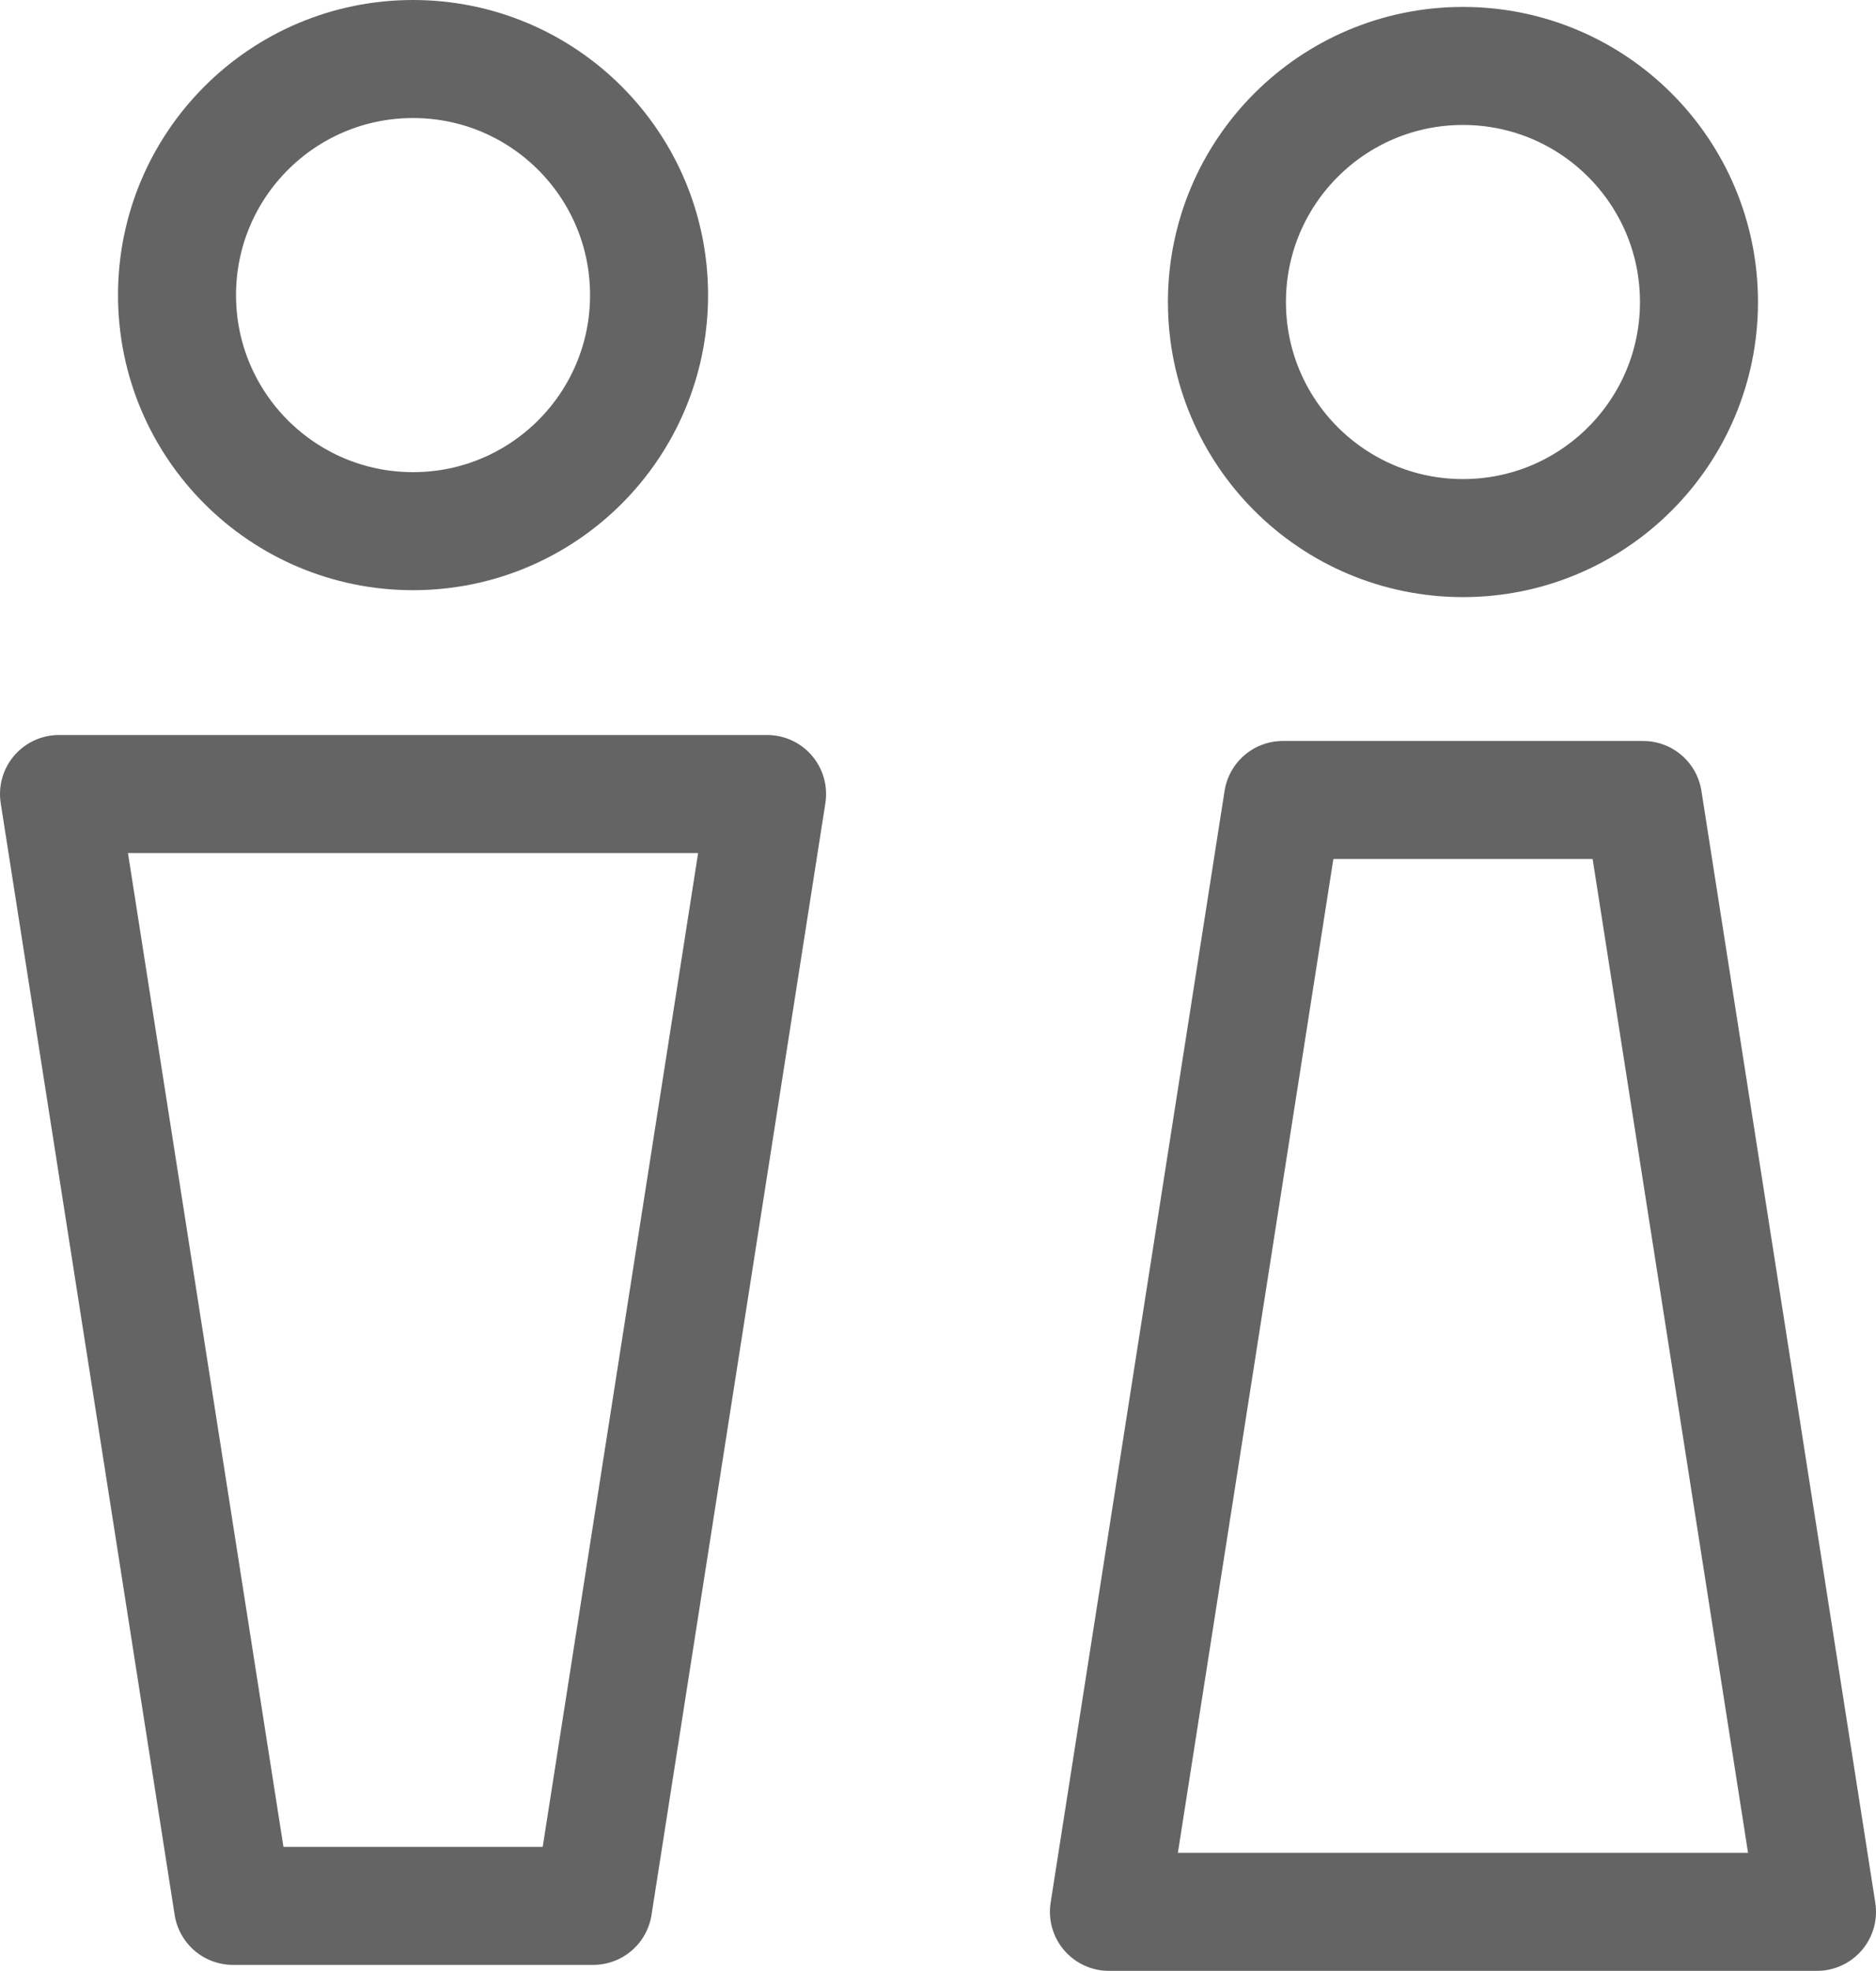 <svg xmlns="http://www.w3.org/2000/svg" width="23.845" height="25.045" viewBox="0 0 23.845 25.045">
  <g id="Group_119723" data-name="Group 119723" transform="translate(-86.08 -14.794)">
    <circle id="Ellipse_687" data-name="Ellipse 687" cx="3" cy="3" r="3" transform="translate(88.33 15.544)" fill="none" stroke="#646464" stroke-linecap="round" stroke-linejoin="round" stroke-width="1.5"/>
    <path id="Path_172064" data-name="Path 172064" d="M93.62,39.013H89.041L86.83,24.884h9Z" fill="none" stroke="#646464" stroke-linecap="round" stroke-linejoin="round" stroke-width="1.5"/>
    <path id="Path_172065" data-name="Path 172065" d="M106.965,24.96h-4.579l-2.211,14.129h9Z" fill="none" stroke="#646464" stroke-linecap="round" stroke-linejoin="round" stroke-width="1.5"/>
    <circle id="Ellipse_688" data-name="Ellipse 688" cx="3" cy="3" r="3" transform="translate(101.675 15.632)" fill="none" stroke="#646464" stroke-linecap="round" stroke-linejoin="round" stroke-width="1.5"/>
  </g>
</svg>
